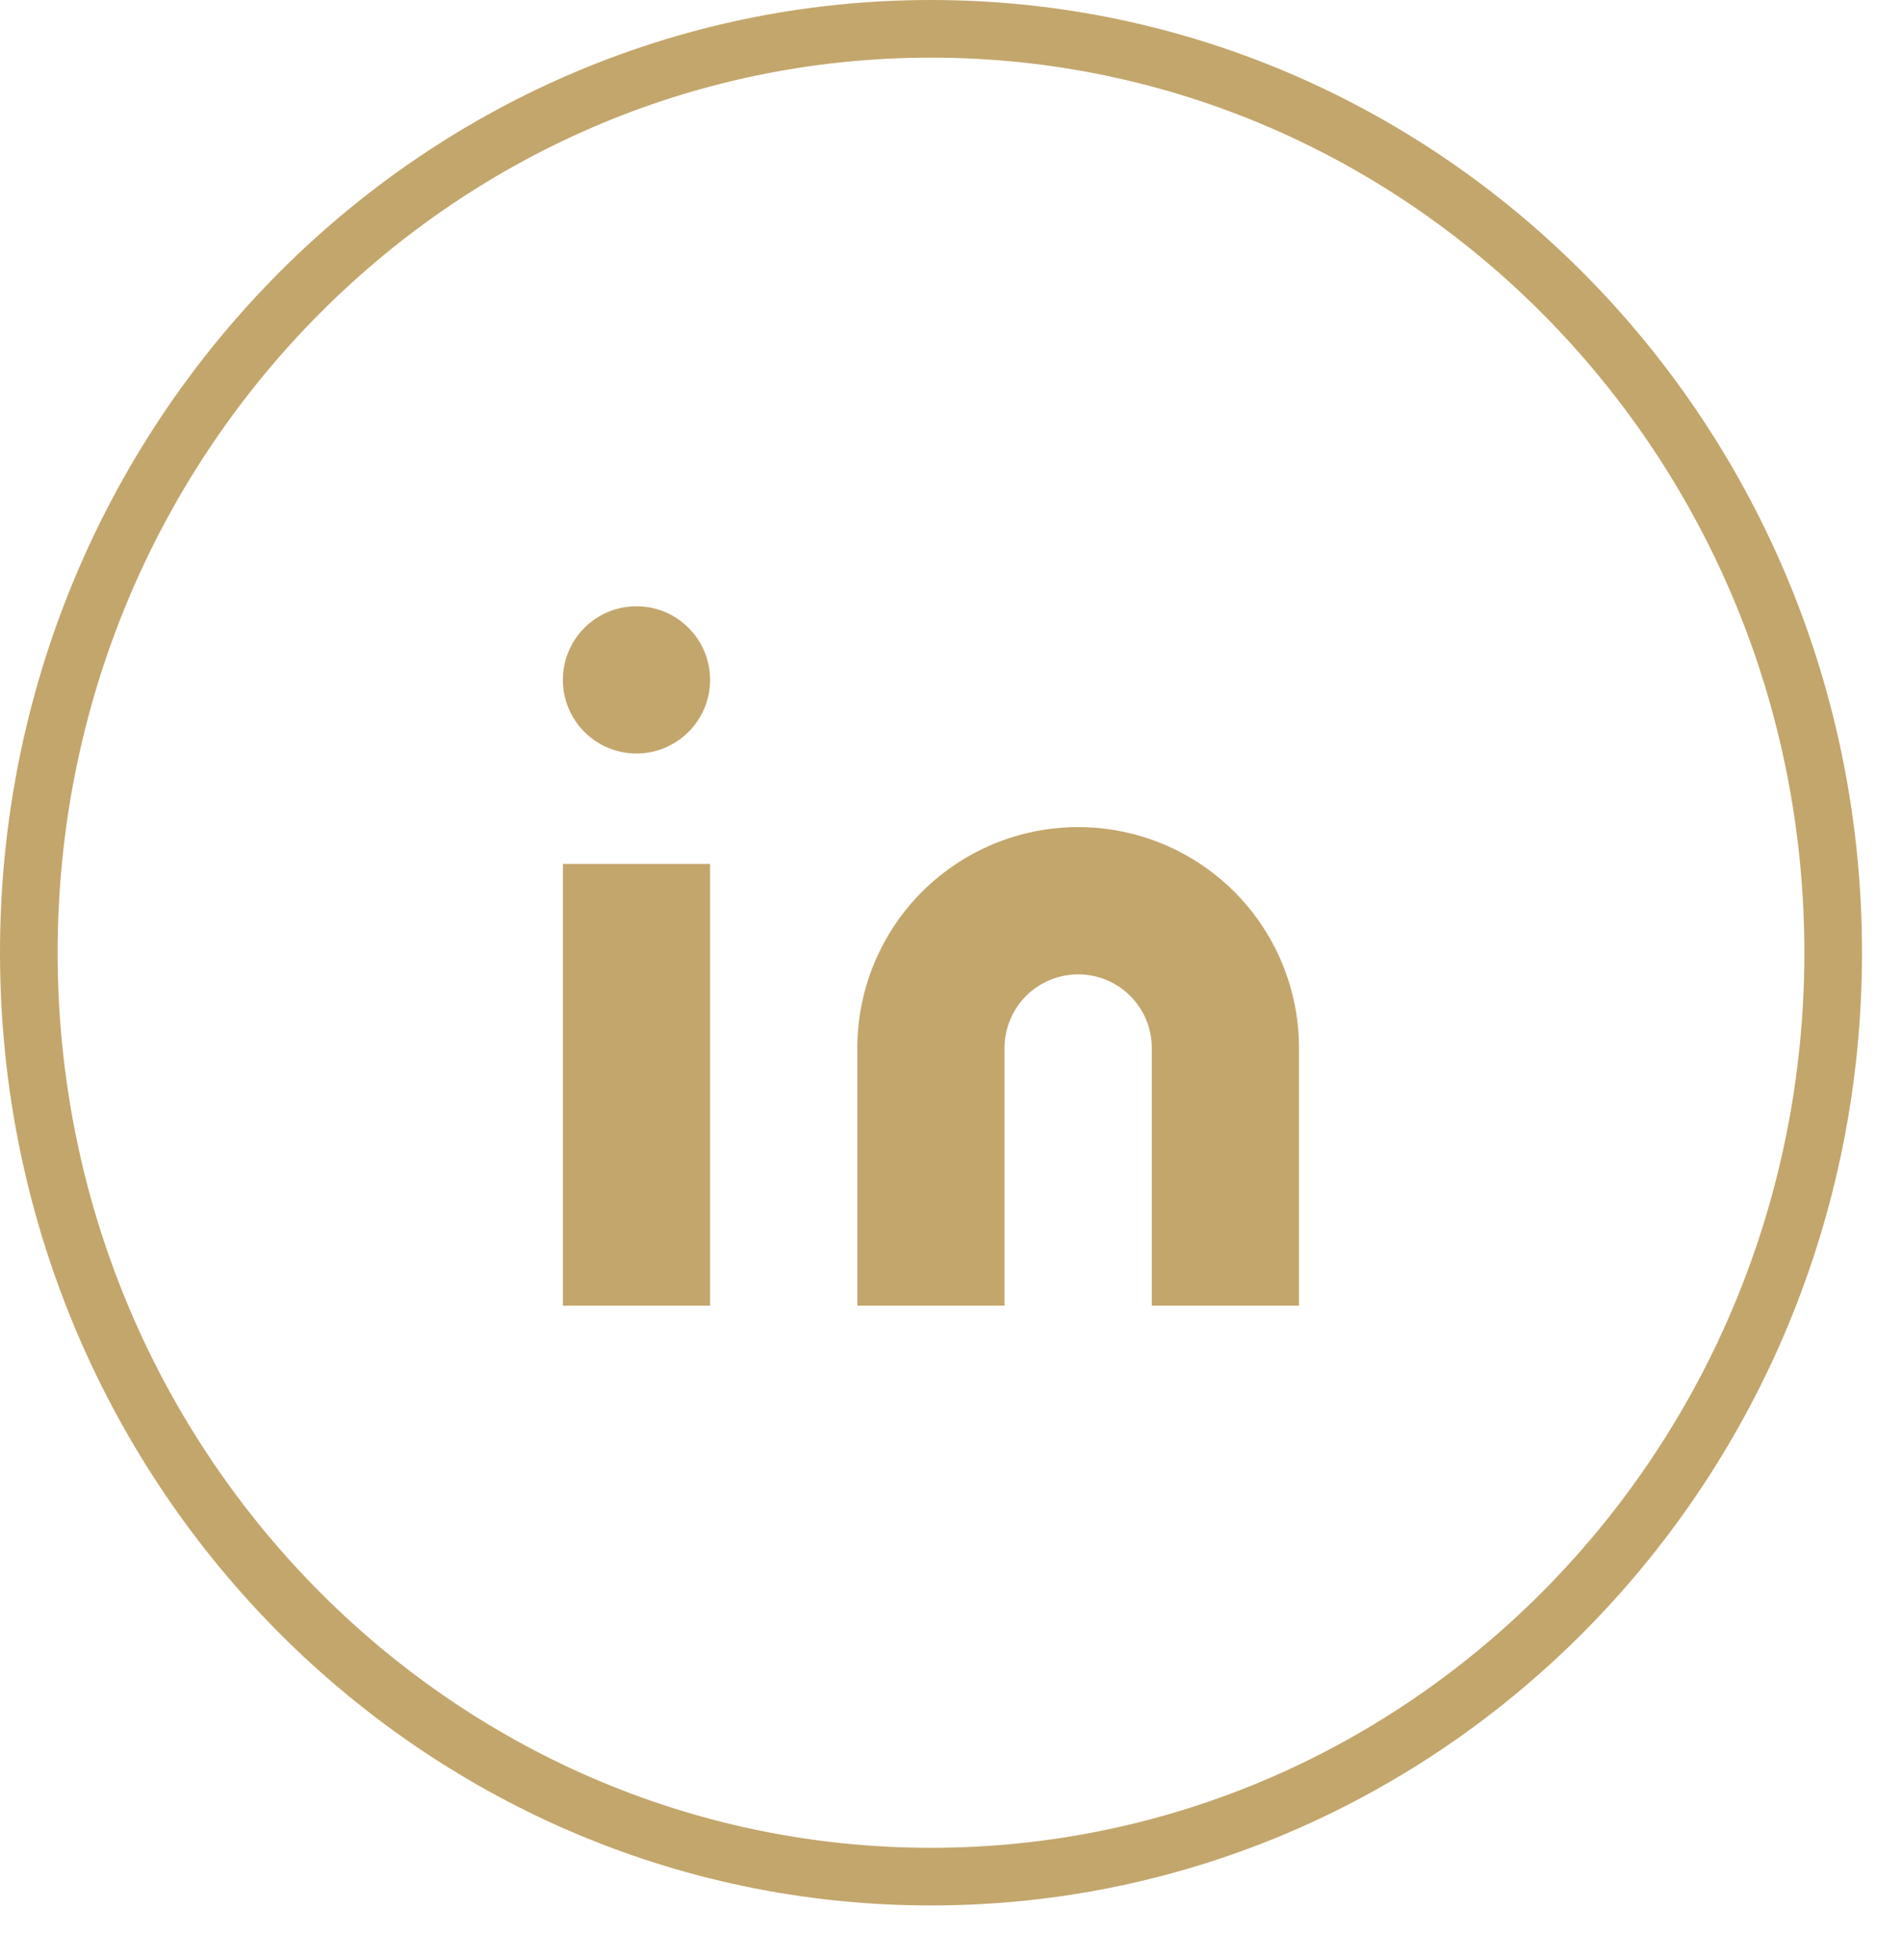 <svg width="33" height="34" viewBox="0 0 33 34" fill="none" xmlns="http://www.w3.org/2000/svg">
<path d="M16.152 0.5C24.786 0.5 31.806 7.665 31.806 16.528C31.806 25.391 24.786 32.557 16.152 32.557C7.519 32.556 0.5 25.391 0.5 16.528C0.5 7.665 7.519 0.5 16.152 0.5Z" stroke="#C3A66C"/>
<path d="M18.707 14.349C19.723 14.349 20.697 14.753 21.416 15.471C22.134 16.19 22.538 17.165 22.538 18.181V22.651H19.984V18.181C19.984 17.842 19.849 17.517 19.61 17.278C19.37 17.038 19.045 16.904 18.707 16.904C18.368 16.904 18.043 17.038 17.803 17.278C17.564 17.517 17.429 17.842 17.429 18.181V22.651H14.875V18.181C14.875 17.165 15.279 16.19 15.997 15.471C16.716 14.753 17.69 14.349 18.707 14.349Z" fill="#C3A66C"/>
<path d="M12.32 14.988H9.766V22.651H12.32V14.988Z" fill="#C3A66C"/>
<path d="M11.043 13.072C11.748 13.072 12.32 12.5 12.32 11.795C12.32 11.09 11.748 10.518 11.043 10.518C10.337 10.518 9.766 11.09 9.766 11.795C9.766 12.5 10.337 13.072 11.043 13.072Z" fill="#C3A66C"/>
</svg>
